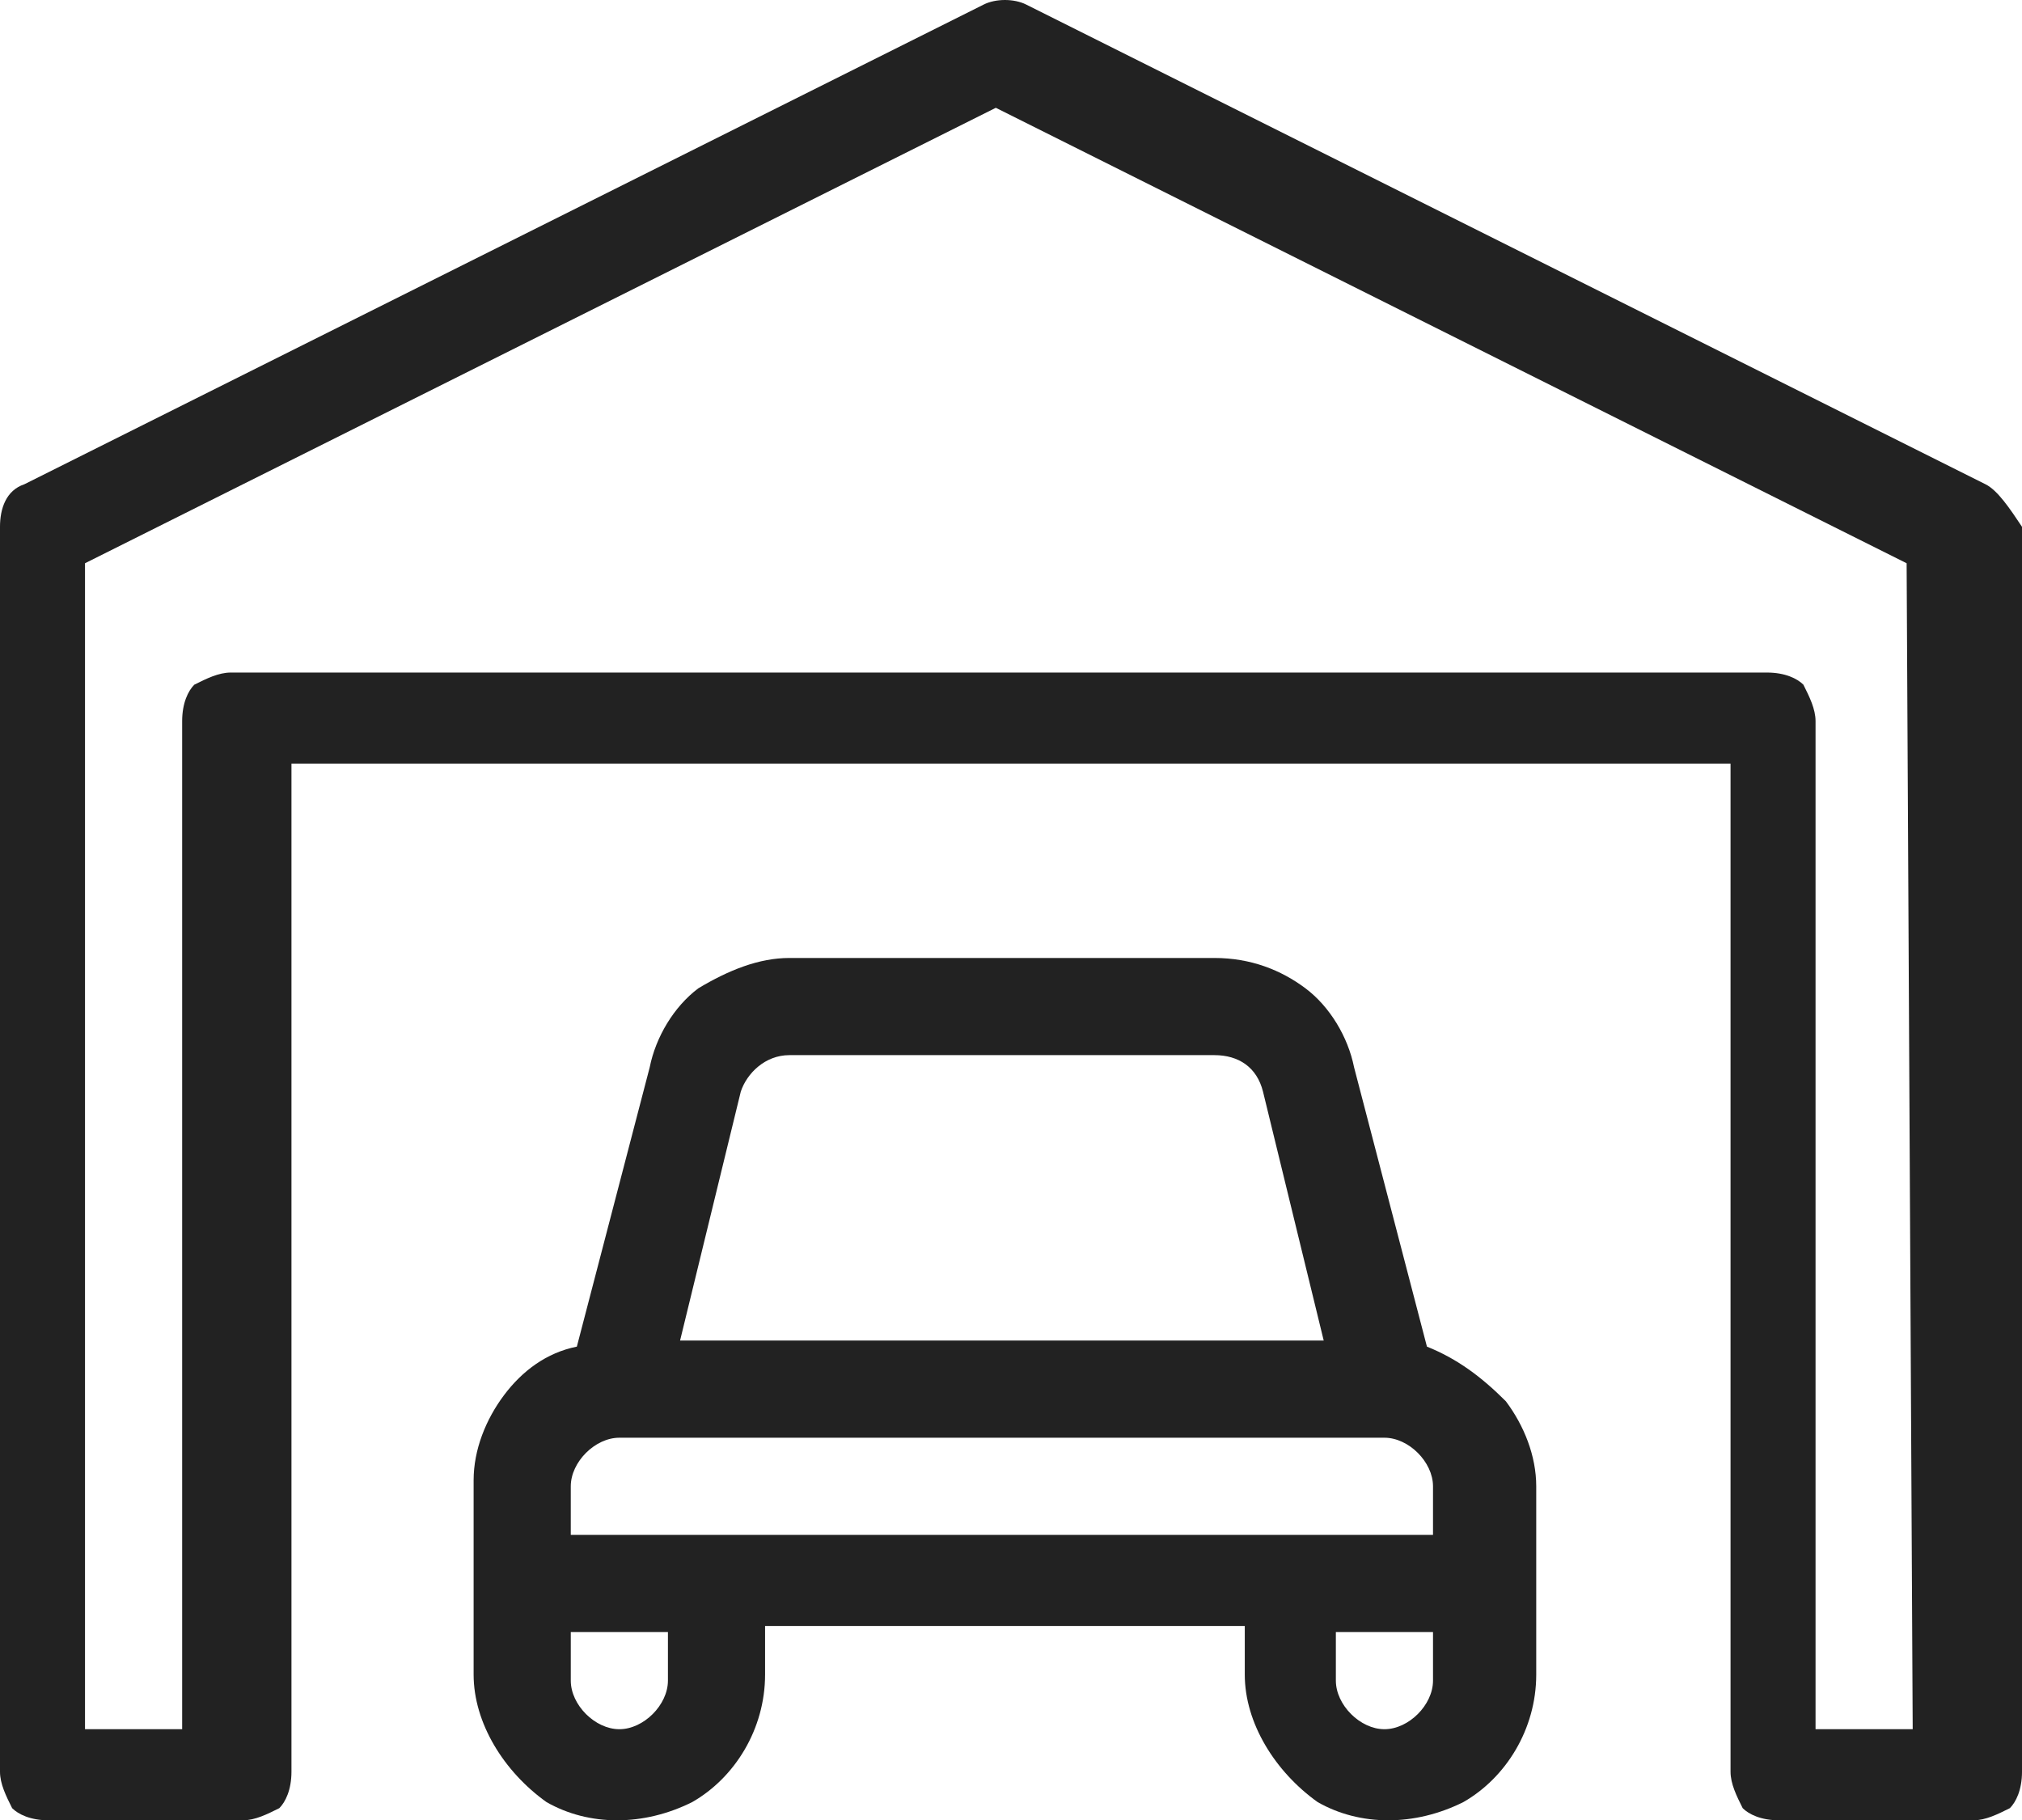 <svg version="1.1" id="Слой_1" x="0" y="0" xml:space="preserve" width="33.3" height="29.975" xmlns="http://www.w3.org/2000/svg"><style type="text/css" id="style2">.st0{fill:#222}</style><g id="g8" transform="translate(-952.7 -533.525)"><path class="st0" d="M985.4 541.5l-15.8-7.9c-.2-.1-.5-.1-.7 0l-15.8 7.9c-.3.1-.4.4-.4.7v20.5c0 .2.1.4.2.6.1.1.3.2.6.2h3.2c.2 0 .4-.1.6-.2.1-.1.2-.3.2-.6v-16.6h23.7v16.6c0 .2.1.4.2.6.1.1.3.2.6.2h3.2c.2 0 .4-.1.6-.2.1-.1.2-.3.2-.6v-20.5c-.2-.3-.4-.6-.6-.7zm-1.2 20.5h-1.6v-16.6c0-.2-.1-.4-.2-.6-.1-.1-.3-.2-.6-.2h-25.3c-.2 0-.4.1-.6.2-.1.1-.2.3-.2.6V562h-1.6v-19.2l15-7.5 15 7.5z" id="path4"/><path class="st0" d="M976.2 555.7l-1.2-4.6c-.1-.5-.4-1-.8-1.3-.4-.3-.9-.5-1.5-.5h-7c-.5 0-1 .2-1.5.5-.4.3-.7.8-.8 1.3l-1.2 4.6c-.5.1-.9.4-1.2.8-.3.4-.5.9-.5 1.4v3.2c0 .8.5 1.6 1.2 2.1.7.4 1.6.4 2.4 0 .7-.4 1.2-1.2 1.2-2.1v-.8h7.9v.8c0 .8.5 1.6 1.2 2.1.7.4 1.6.4 2.4 0 .7-.4 1.2-1.2 1.2-2.1V558c0-.5-.2-1-.5-1.4-.4-.4-.8-.7-1.3-.9zm-11.3-4.2c.1-.3.4-.6.8-.6h7c.4 0 .7.2.8.6l1 4.1h-10.6zm-2.8 6.5c0-.4.4-.8.8-.8h12.6c.4 0 .8.4.8.8v.8h-14.2zm1.6 3.2c0 .4-.4.8-.8.8s-.8-.4-.8-.8v-.8h1.6zm12.6 0c0 .4-.4.8-.8.8s-.8-.4-.8-.8v-.8h1.6z" id="path6"/></g></svg>